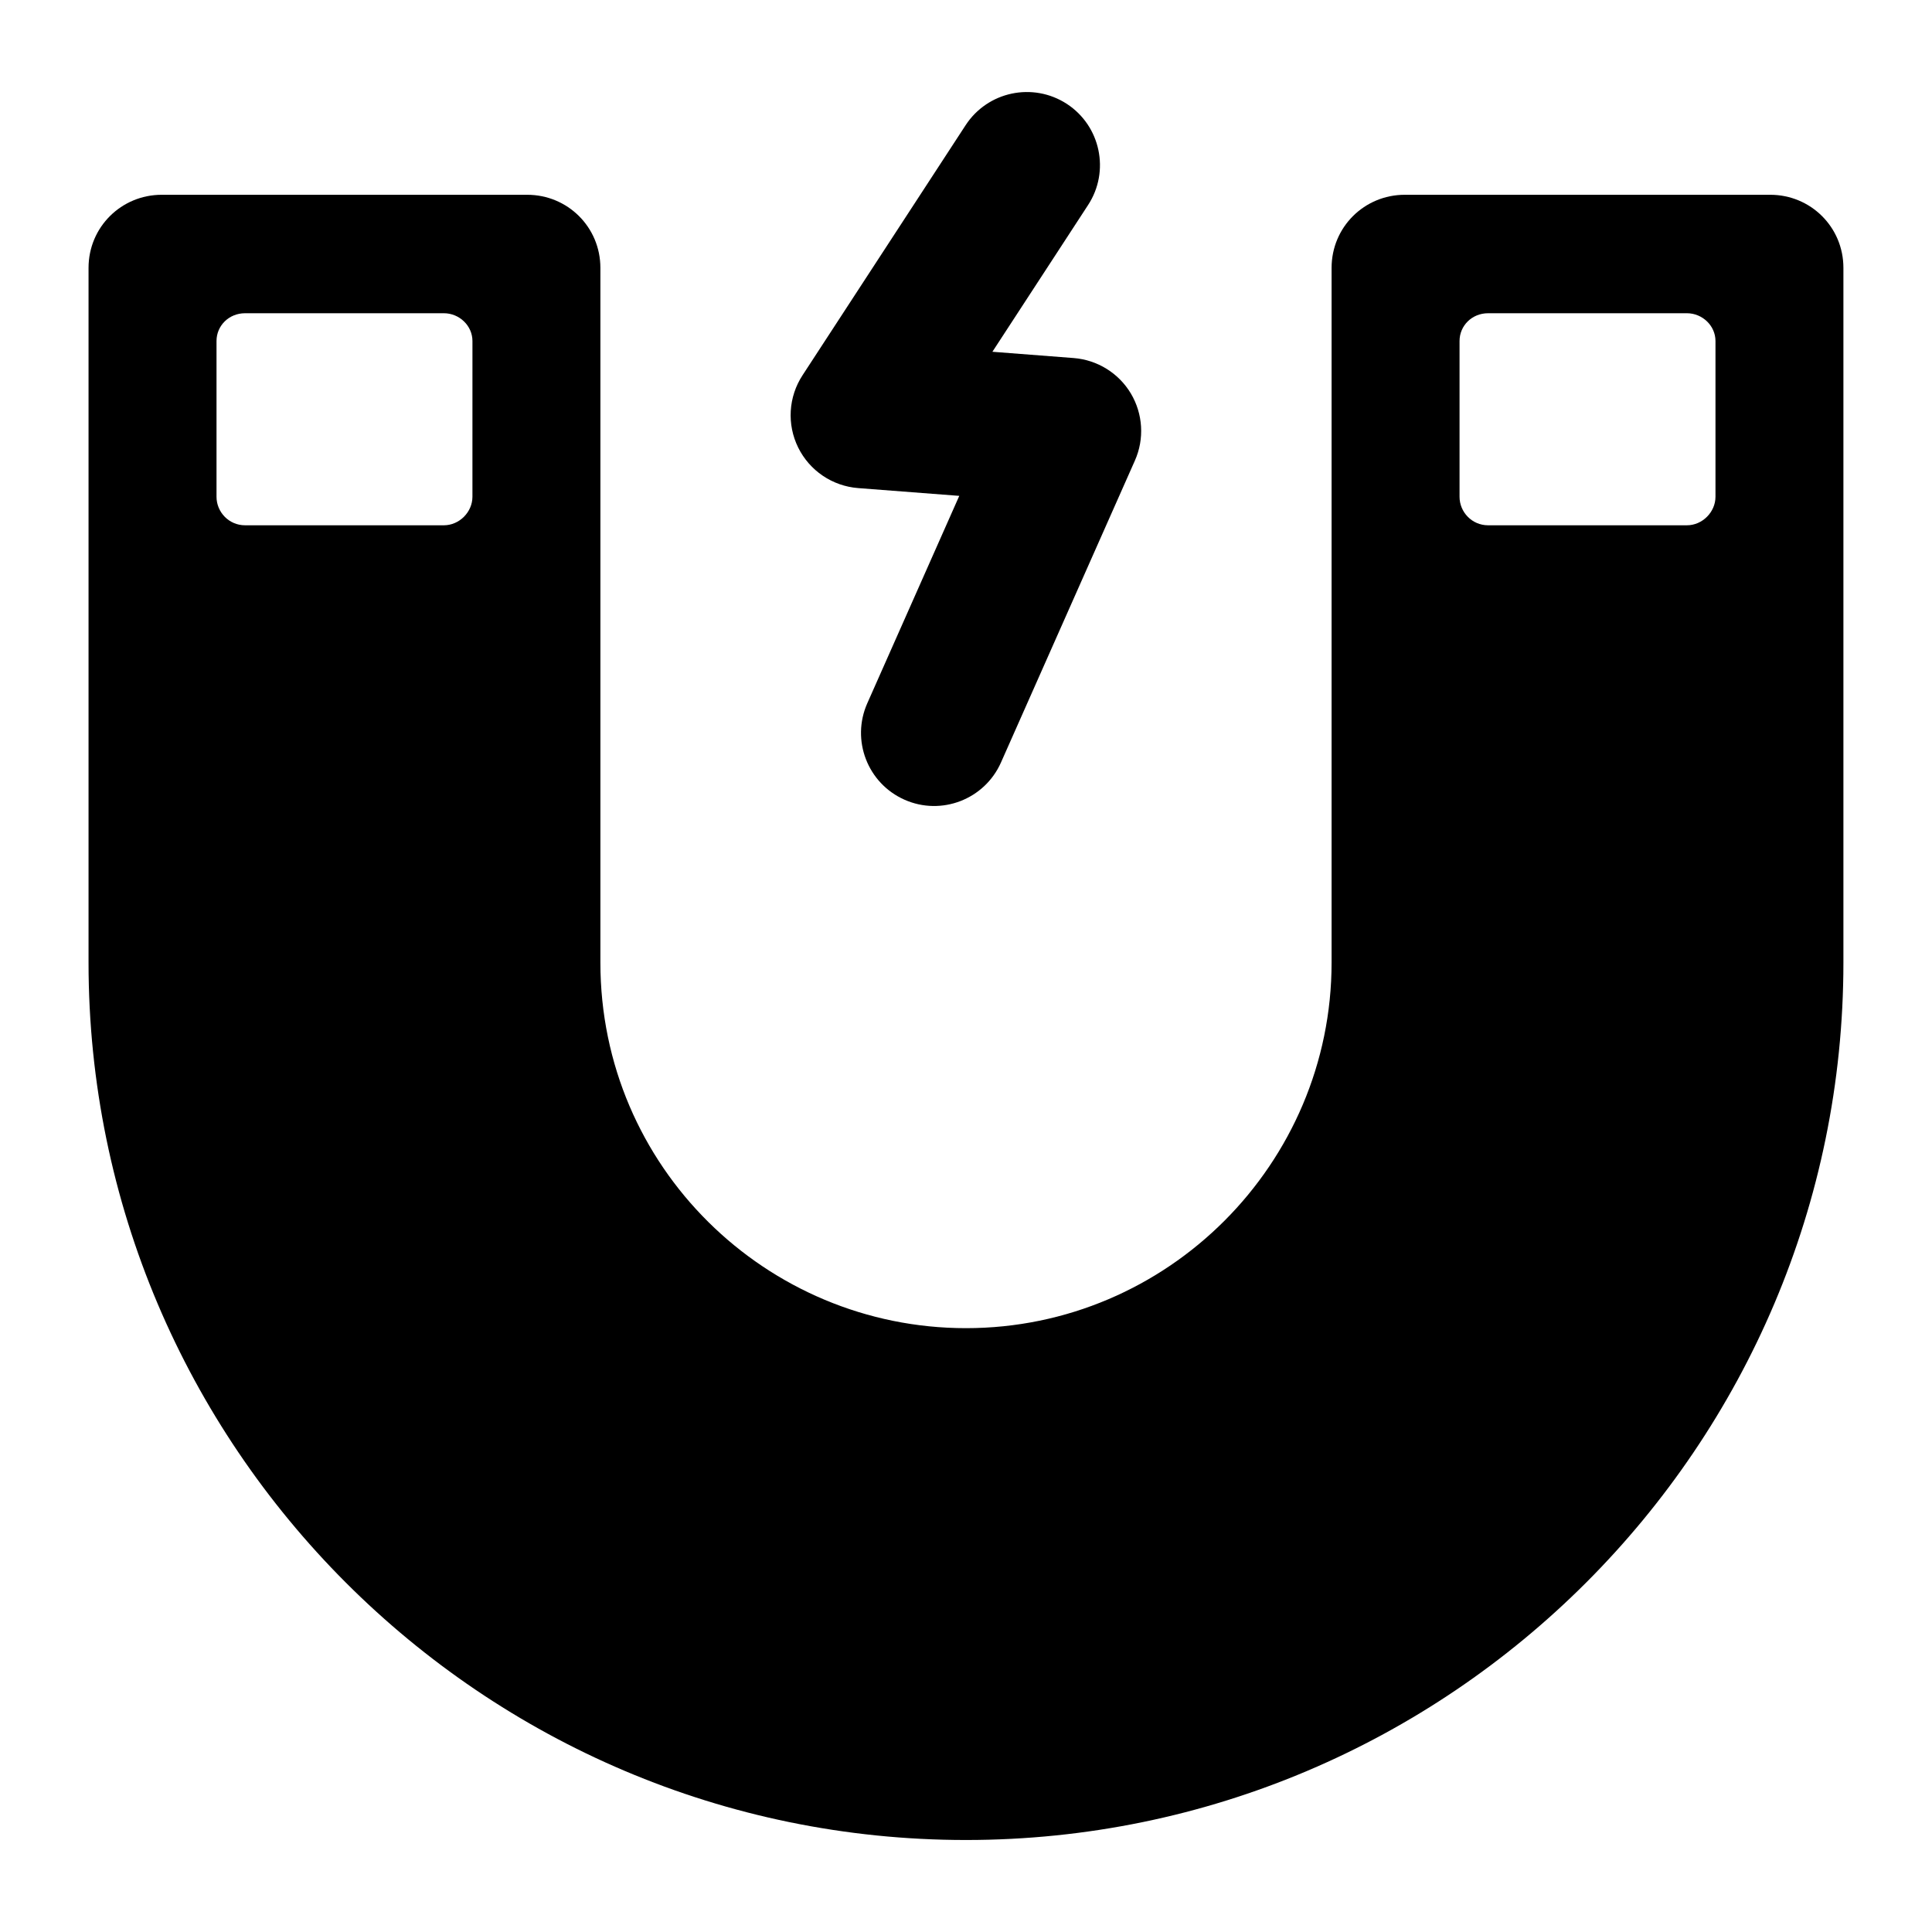 <?xml version="1.0" encoding="UTF-8"?>
<!-- Uploaded to: ICON Repo, www.iconrepo.com, Generator: ICON Repo Mixer Tools -->
<svg fill="#000000" width="800px" height="800px" version="1.1" viewBox="144 144 512 512" xmlns="http://www.w3.org/2000/svg">
 <g>
  <path d="m383.7 355.93c9.762 4.34 21.223-0.074 25.566-9.859l35.492-80.008c2.555-5.754 2.148-12.375-1.07-17.789-3.227-5.394-8.875-8.895-15.148-9.387l-21.543-1.664 25.355-38.887c5.848-8.949 3.32-20.969-5.641-26.812-8.988-5.828-20.977-3.293-26.812 5.656l-43.219 66.27c-3.746 5.734-4.184 13-1.156 19.148 3.027 6.133 9.062 10.219 15.887 10.75l26.805 2.062-24.371 54.953c-4.344 9.781 0.074 21.23 9.855 25.566z"/>
  <path d="m613.15 195.62h-96.887c-10.656 0-19.379 8.527-19.379 19.379v184.09c0 53.289-43.406 96.887-96.887 96.887-52.895 0-96.887-42.73-96.887-96.887v-184.09c0-10.852-8.723-19.379-19.379-19.379h-96.887c-10.656 0-19.379 8.527-19.379 19.379v184.09c0 128.08 104.25 232.53 232.53 232.53 128.28 0 232.53-104.45 232.53-232.53v-184.09c0.004-10.855-8.719-19.379-19.375-19.379zm-343.95 80.027c0 4.07-3.488 7.559-7.559 7.559h-52.703c-4.262 0-7.559-3.488-7.559-7.559v-41.273c0-4.07 3.297-7.363 7.559-7.363h52.707c4.07 0 7.559 3.293 7.559 7.363zm329.42 0c0 4.07-3.492 7.559-7.559 7.559h-52.707c-4.262 0-7.559-3.488-7.559-7.559v-41.273c0-4.07 3.297-7.363 7.559-7.363h52.707c4.07 0 7.559 3.293 7.559 7.363z"/>
 </g>
</svg>